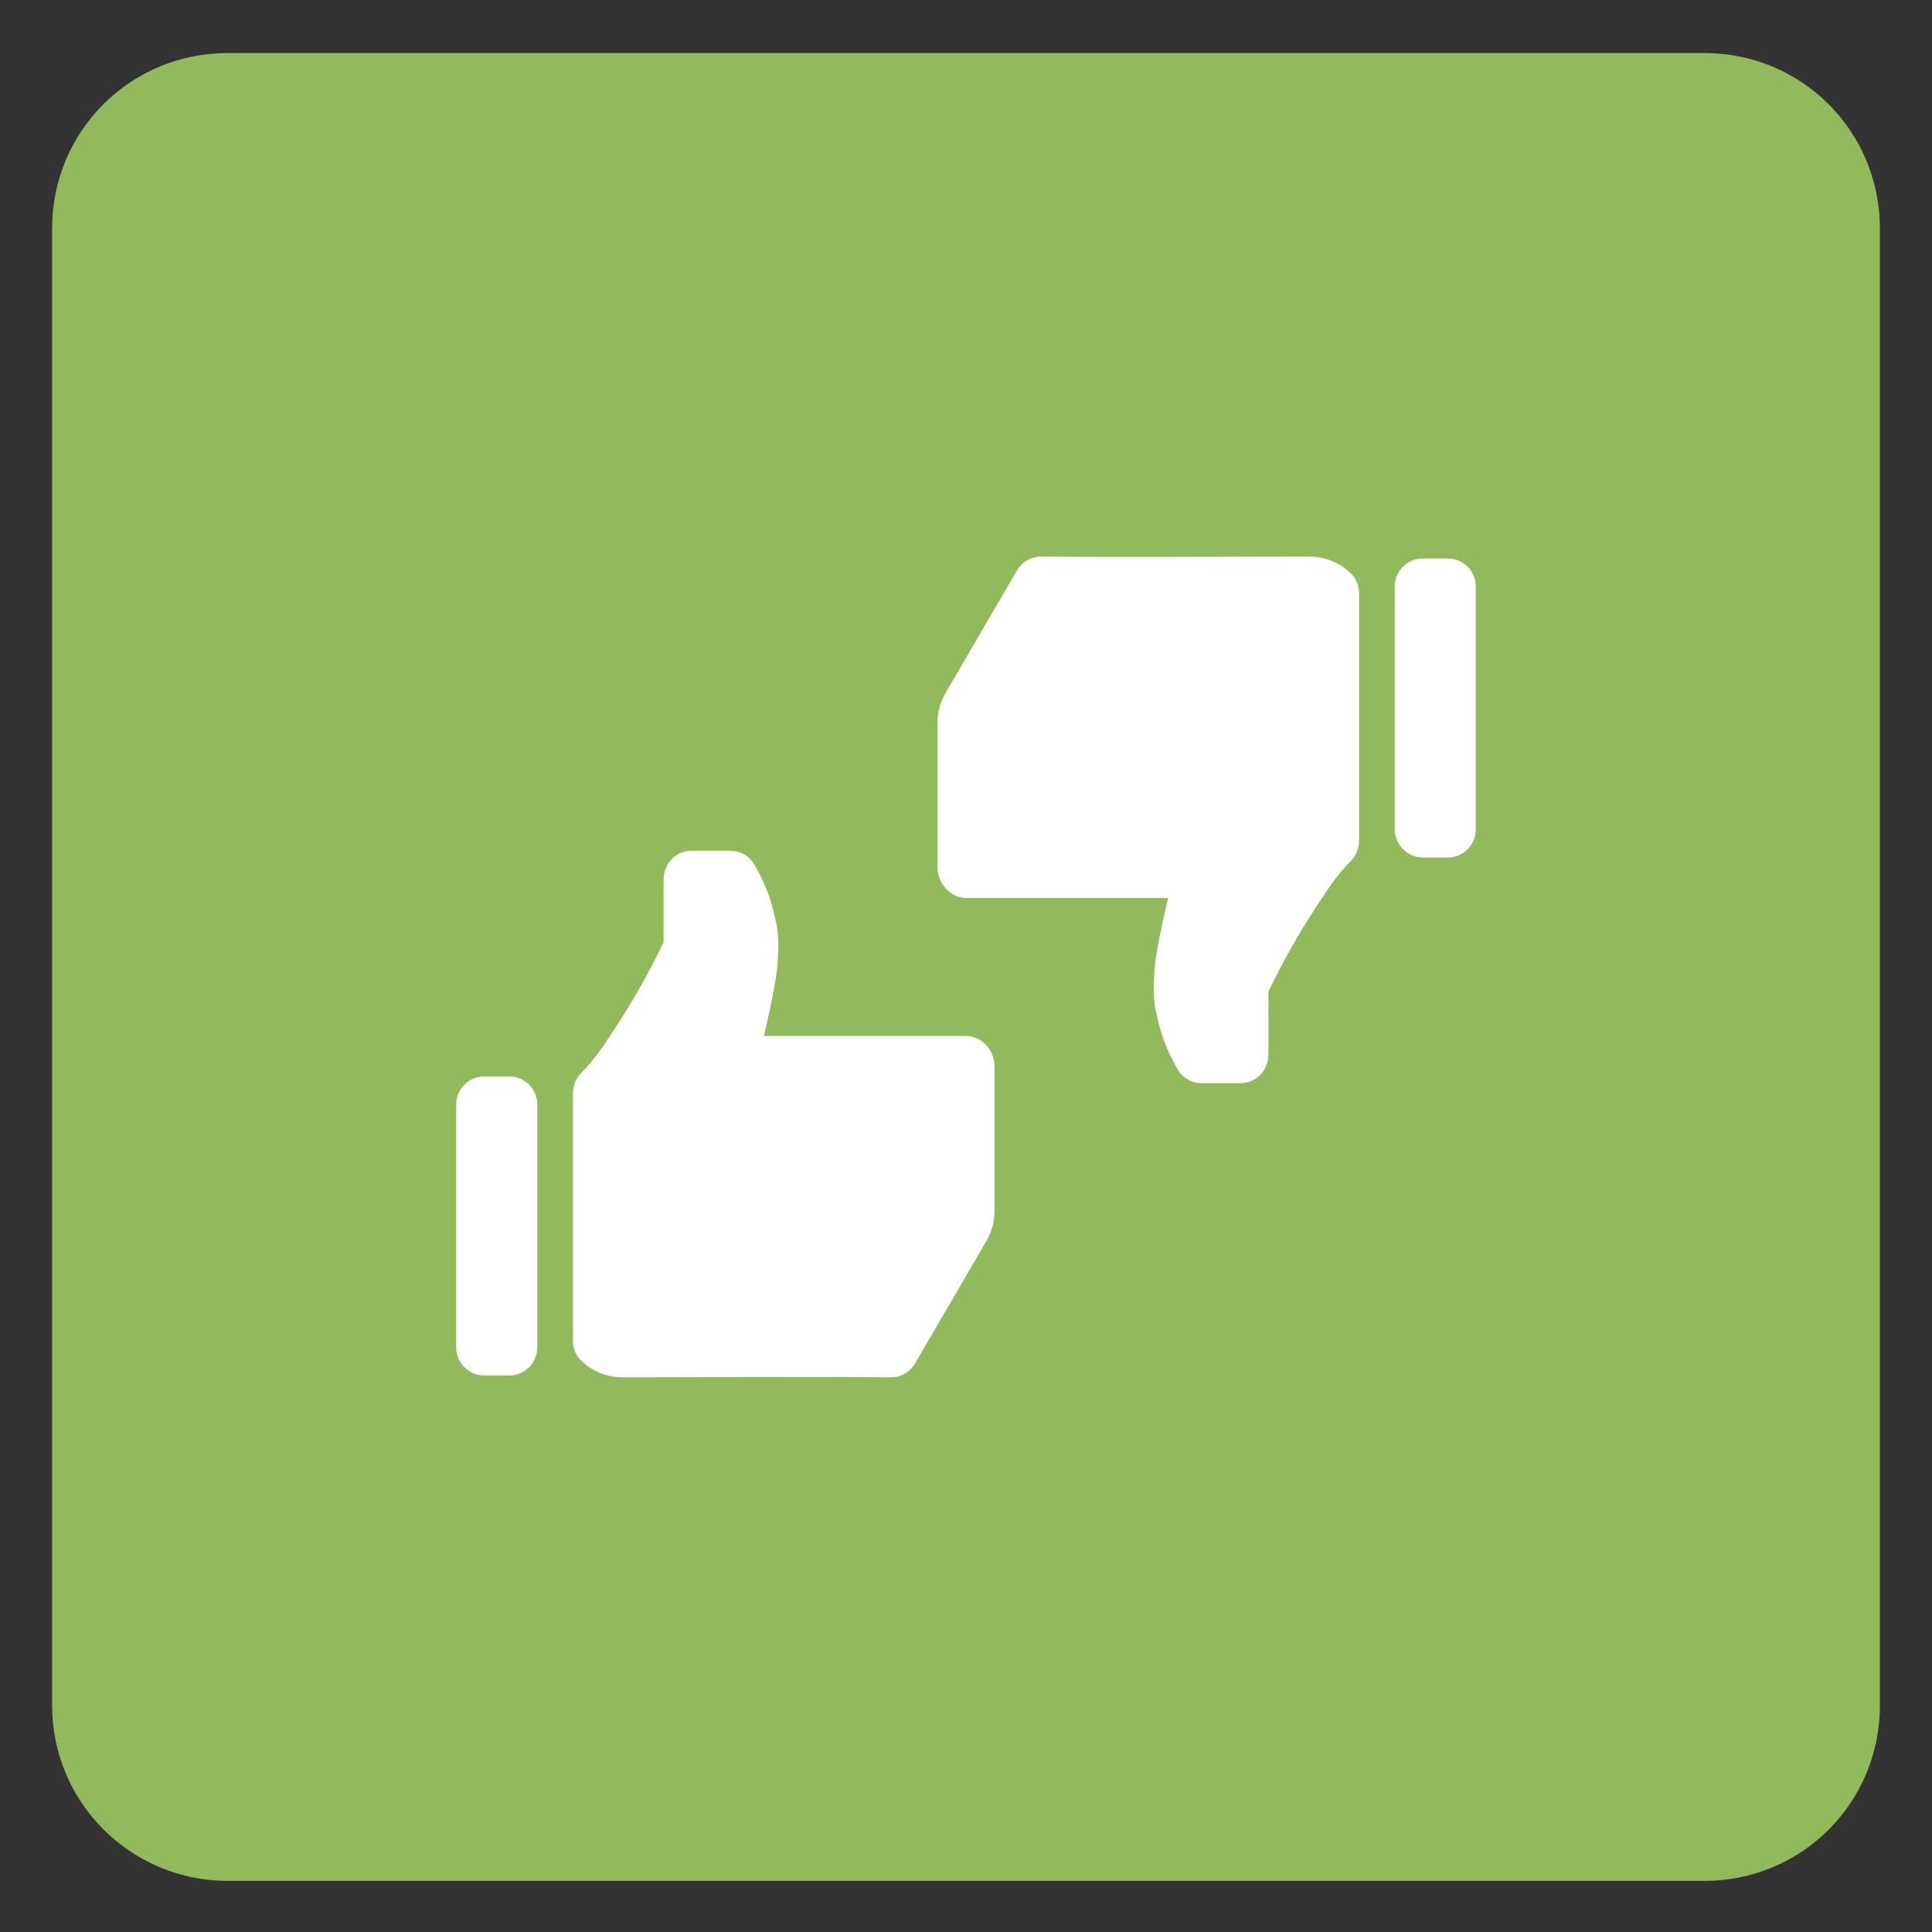 <svg version="1.1" id="Capa_1" xmlns="http://www.w3.org/2000/svg" xmlns:xlink="http://www.w3.org/1999/xlink" x="0px" y="0px"
                         viewBox="1550.2 108 200.3 200.3" enable-background="new 1550.2 108 200.3 200.3" xml:space="preserve">
                                                                    <rect x="1550.2" y="108" width="200.3" height="200.3" fill="#333333" stroke="none"/>
                                                                    <g>
                                                                        <path fill="#90BA5B" d="M1745.1,284.8c0,10.1-8.1,18.2-18.2,18.2h-153.1c-10,0-18.2-8.1-18.2-18.2V131.7c0-10.1,8.1-18.2,18.2-18.2
		h153.1c10.1,0,18.2,8.1,18.2,18.2V284.8z"/>
                                                                        <g>
                                                                            <g>
                                                                                <path fill="#FFFFFF" d="M1650.3,215.4l-20.9,0c0,0,1.2-5,1.4-7.3c0.1-1.6,0.2-3.2-0.2-4.7c-0.5-2.4-1.1-3.8-2.1-5.6
				c-0.5-1-1.5-1.6-2.6-1.6h-4c-1.6,0-2.9,1.3-2.9,3c0,2.7,0,6.4,0,6.5c-1.6,3.3-3.4,6.5-5.5,9.6c-0.9,1.4-1.9,2.8-3.1,4
				c-0.5,0.5-0.8,1.3-0.8,2v25.7c0,0.8,0.3,1.5,0.8,2c0.8,0.8,2.2,1.8,4.5,1.8c7.3,0,19.2-0.1,27.6,0c1.1,0,2-0.5,2.6-1.5l7.4-12.7
				c0.5-0.9,0.8-1.9,0.8-2.9l0-15.3C1653.2,216.7,1651.9,215.4,1650.3,215.4z"/>
                                                                                <path fill="#FFFFFF" d="M1603,219.6h-2.6c-1.6,0-2.9,1.3-2.9,2.9v25.2c0,1.6,1.3,2.9,2.9,2.9h2.6c1.6,0,2.9-1.3,2.9-2.9v-25.2
				C1605.9,220.9,1604.6,219.6,1603,219.6z"/>
                                                                            </g>
                                                                            <g>
                                                                                <path fill="#FFFFFF" d="M1650.4,201.1l20.9,0c0,0-1.2,5-1.4,7.3c-0.1,1.6-0.2,3.2,0.2,4.7c0.5,2.4,1.1,3.8,2.1,5.6
				c0.5,1,1.5,1.6,2.6,1.6h4c1.6,0,2.9-1.3,2.9-3c0-2.7,0-6.4,0-6.5c1.6-3.3,3.4-6.5,5.5-9.6c0.9-1.4,1.9-2.8,3.1-4
				c0.5-0.5,0.8-1.3,0.8-2v-25.7c0-0.8-0.3-1.5-0.8-2c-0.8-0.8-2.2-1.8-4.5-1.8c-7.3,0-19.2,0.1-27.6,0c-1.1,0-2,0.5-2.6,1.5
				l-7.4,12.7c-0.5,0.9-0.8,1.9-0.8,2.9l0,15.3C1647.5,199.7,1648.8,201.1,1650.4,201.1z"/>
                                                                                <path fill="#FFFFFF" d="M1697.7,196.9h2.6c1.6,0,2.9-1.3,2.9-2.9v-25.2c0-1.6-1.3-2.9-2.9-2.9h-2.6c-1.6,0-2.9,1.3-2.9,2.9v25.2
				C1694.8,195.5,1696.1,196.9,1697.7,196.9z"/>
                                                                            </g>
                                                                        </g>
                                                                    </g>
                                                         </svg>